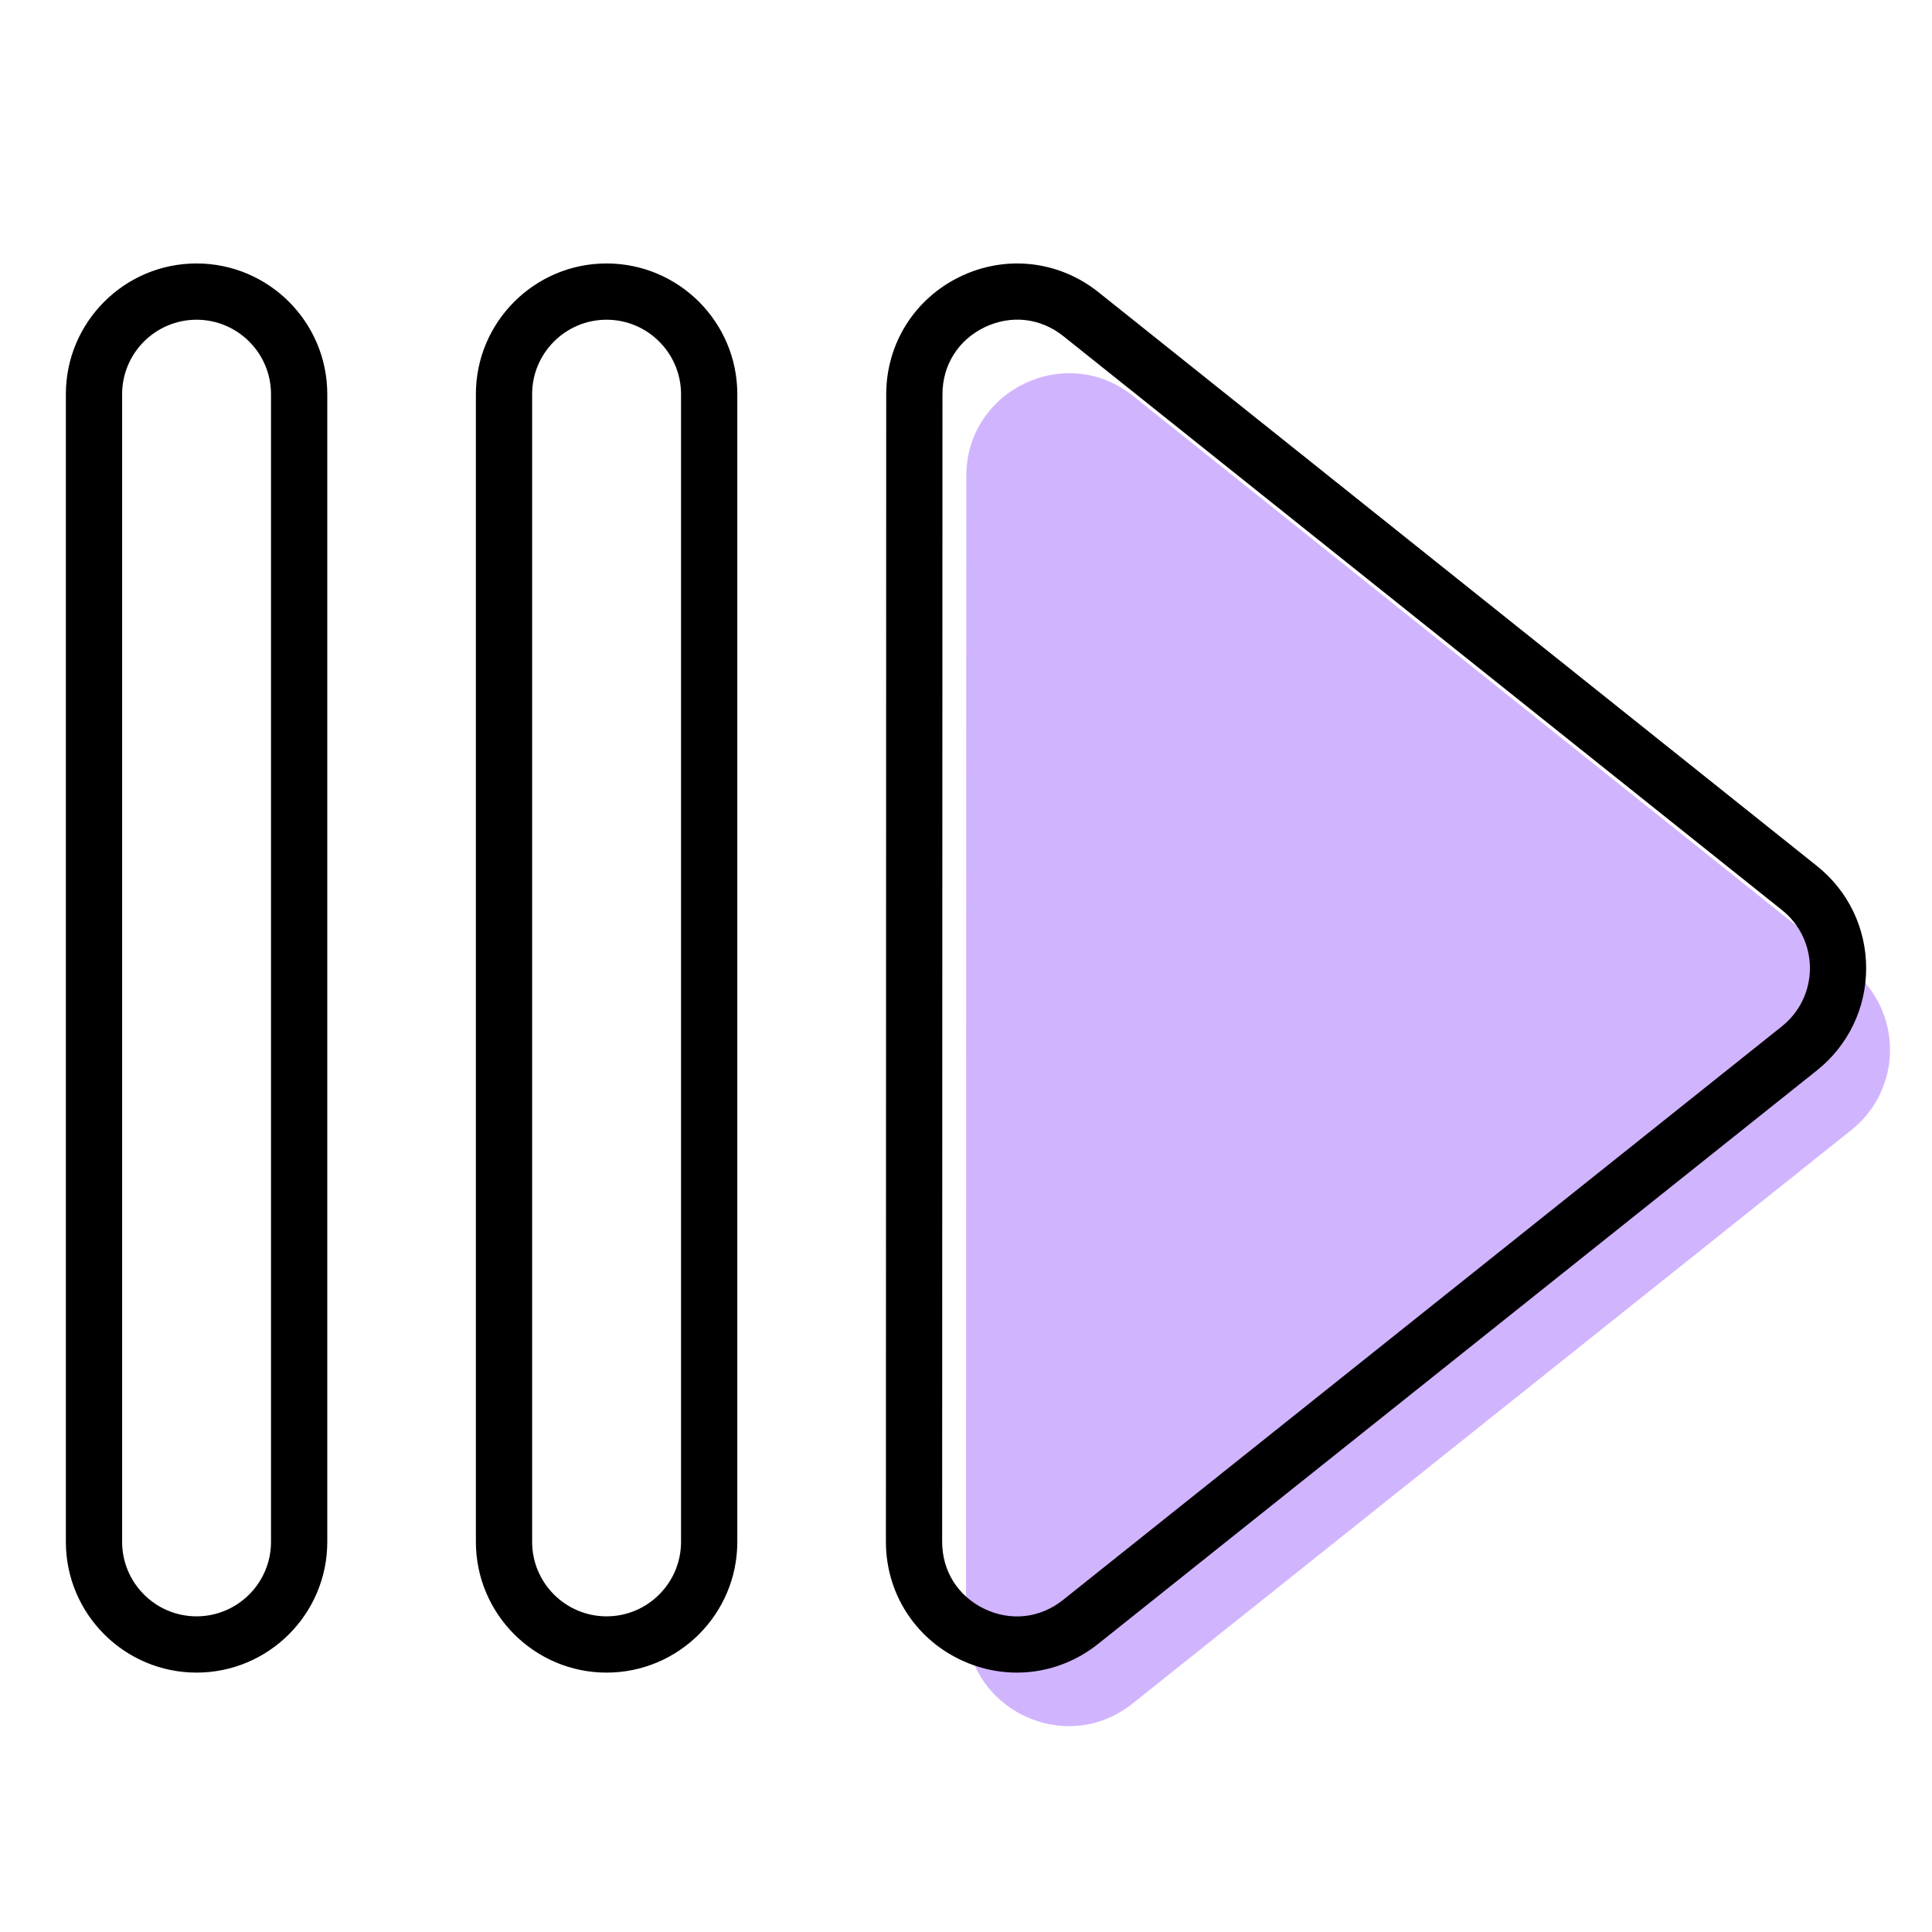 <svg width="88" height="88" viewBox="0 0 88 88" fill="none" xmlns="http://www.w3.org/2000/svg">
<g filter="url(#filter0_d_527_13458)">
<path d="M82.329 47.47L49.586 73.595C46.526 76.037 41.999 73.857 42 69.941L42.014 17.68C42.016 13.764 46.543 11.587 49.602 14.03L82.33 40.167C84.673 42.038 84.672 45.6 82.329 47.47Z" fill="#D1B4FE"/>
</g>
<g filter="url(#filter1_d_527_13458)">
<path d="M32.301 17.953V70.232C32.301 72.812 30.209 74.904 27.629 74.904C25.049 74.904 22.957 72.812 22.957 70.232V17.953C22.957 15.373 25.049 13.281 27.629 13.281C30.21 13.281 32.301 15.373 32.301 17.953Z" fill="white"/>
</g>
<g filter="url(#filter2_d_527_13458)">
<path d="M13.628 17.953V70.232C13.628 72.812 11.536 74.904 8.955 74.904C6.375 74.904 4.283 72.812 4.283 70.232V17.953C4.283 15.373 6.375 13.281 8.955 13.281C11.536 13.281 13.628 15.373 13.628 17.953Z" fill="white"/>
</g>
<path d="M82.763 39.447L50.035 13.31C48.232 11.869 45.817 11.596 43.74 12.597C41.66 13.597 40.367 15.652 40.366 17.961L40.352 70.223C40.351 72.53 41.643 74.587 43.723 75.588C45.777 76.578 48.195 76.333 50.019 74.877L82.761 48.753C84.184 47.617 85.001 45.921 85.001 44.099C85.001 42.279 84.185 40.583 82.763 39.447ZM81.162 46.748C81.162 46.749 81.162 46.749 81.162 46.749L48.42 72.875C47.378 73.707 46.039 73.858 44.834 73.279C43.631 72.7 42.914 71.558 42.914 70.223L42.928 17.961C42.928 16.627 43.648 15.485 44.85 14.905C46.058 14.327 47.393 14.48 48.436 15.312L81.163 41.449C81.974 42.096 82.439 43.062 82.439 44.099C82.439 45.136 81.973 46.102 81.162 46.748ZM27.629 12C24.346 12 21.676 14.67 21.676 17.953V70.231C21.676 73.514 24.346 76.185 27.629 76.185C30.913 76.185 33.583 73.514 33.583 70.231V17.953C33.583 14.67 30.913 12 27.629 12ZM31.02 70.231C31.02 72.101 29.499 73.622 27.629 73.622C25.76 73.622 24.238 72.101 24.238 70.231V17.953C24.238 16.084 25.76 14.563 27.629 14.563C29.499 14.563 31.02 16.084 31.02 17.953V70.231ZM8.953 12C5.67 12 3 14.67 3 17.953V70.231C3 73.514 5.67 76.185 8.953 76.185C12.237 76.185 14.907 73.514 14.907 70.231V17.953C14.907 14.67 12.237 12 8.953 12ZM12.344 70.231C12.344 72.101 10.823 73.622 8.953 73.622C7.084 73.622 5.563 72.101 5.563 70.231V17.953C5.563 16.084 7.084 14.563 8.953 14.563C10.823 14.563 12.344 16.084 12.344 17.953V70.231Z" fill="black"/>
<defs>
<filter id="filter0_d_527_13458" x="42" y="13" width="44.086" height="65.624" filterUnits="userSpaceOnUse" color-interpolation-filters="sRGB">
<feFlood flood-opacity="0" result="BackgroundImageFix"/>
<feColorMatrix in="SourceAlpha" type="matrix" values="0 0 0 0 0 0 0 0 0 0 0 0 0 0 0 0 0 0 127 0" result="hardAlpha"/>
<feOffset dx="2" dy="4"/>
<feComposite in2="hardAlpha" operator="out"/>
<feColorMatrix type="matrix" values="0 0 0 0 0 0 0 0 0 0 0 0 0 0 0 0 0 0 1 0"/>
<feBlend mode="normal" in2="BackgroundImageFix" result="effect1_dropShadow_527_13458"/>
<feBlend mode="normal" in="SourceGraphic" in2="effect1_dropShadow_527_13458" result="shape"/>
</filter>
<filter id="filter1_d_527_13458" x="22.957" y="13.281" width="11.344" height="65.623" filterUnits="userSpaceOnUse" color-interpolation-filters="sRGB">
<feFlood flood-opacity="0" result="BackgroundImageFix"/>
<feColorMatrix in="SourceAlpha" type="matrix" values="0 0 0 0 0 0 0 0 0 0 0 0 0 0 0 0 0 0 127 0" result="hardAlpha"/>
<feOffset dx="2" dy="4"/>
<feComposite in2="hardAlpha" operator="out"/>
<feColorMatrix type="matrix" values="0 0 0 0 0 0 0 0 0 0 0 0 0 0 0 0 0 0 1 0"/>
<feBlend mode="normal" in2="BackgroundImageFix" result="effect1_dropShadow_527_13458"/>
<feBlend mode="normal" in="SourceGraphic" in2="effect1_dropShadow_527_13458" result="shape"/>
</filter>
<filter id="filter2_d_527_13458" x="4.283" y="13.281" width="11.344" height="65.623" filterUnits="userSpaceOnUse" color-interpolation-filters="sRGB">
<feFlood flood-opacity="0" result="BackgroundImageFix"/>
<feColorMatrix in="SourceAlpha" type="matrix" values="0 0 0 0 0 0 0 0 0 0 0 0 0 0 0 0 0 0 127 0" result="hardAlpha"/>
<feOffset dx="2" dy="4"/>
<feComposite in2="hardAlpha" operator="out"/>
<feColorMatrix type="matrix" values="0 0 0 0 0 0 0 0 0 0 0 0 0 0 0 0 0 0 1 0"/>
<feBlend mode="normal" in2="BackgroundImageFix" result="effect1_dropShadow_527_13458"/>
<feBlend mode="normal" in="SourceGraphic" in2="effect1_dropShadow_527_13458" result="shape"/>
</filter>
</defs>
</svg>
